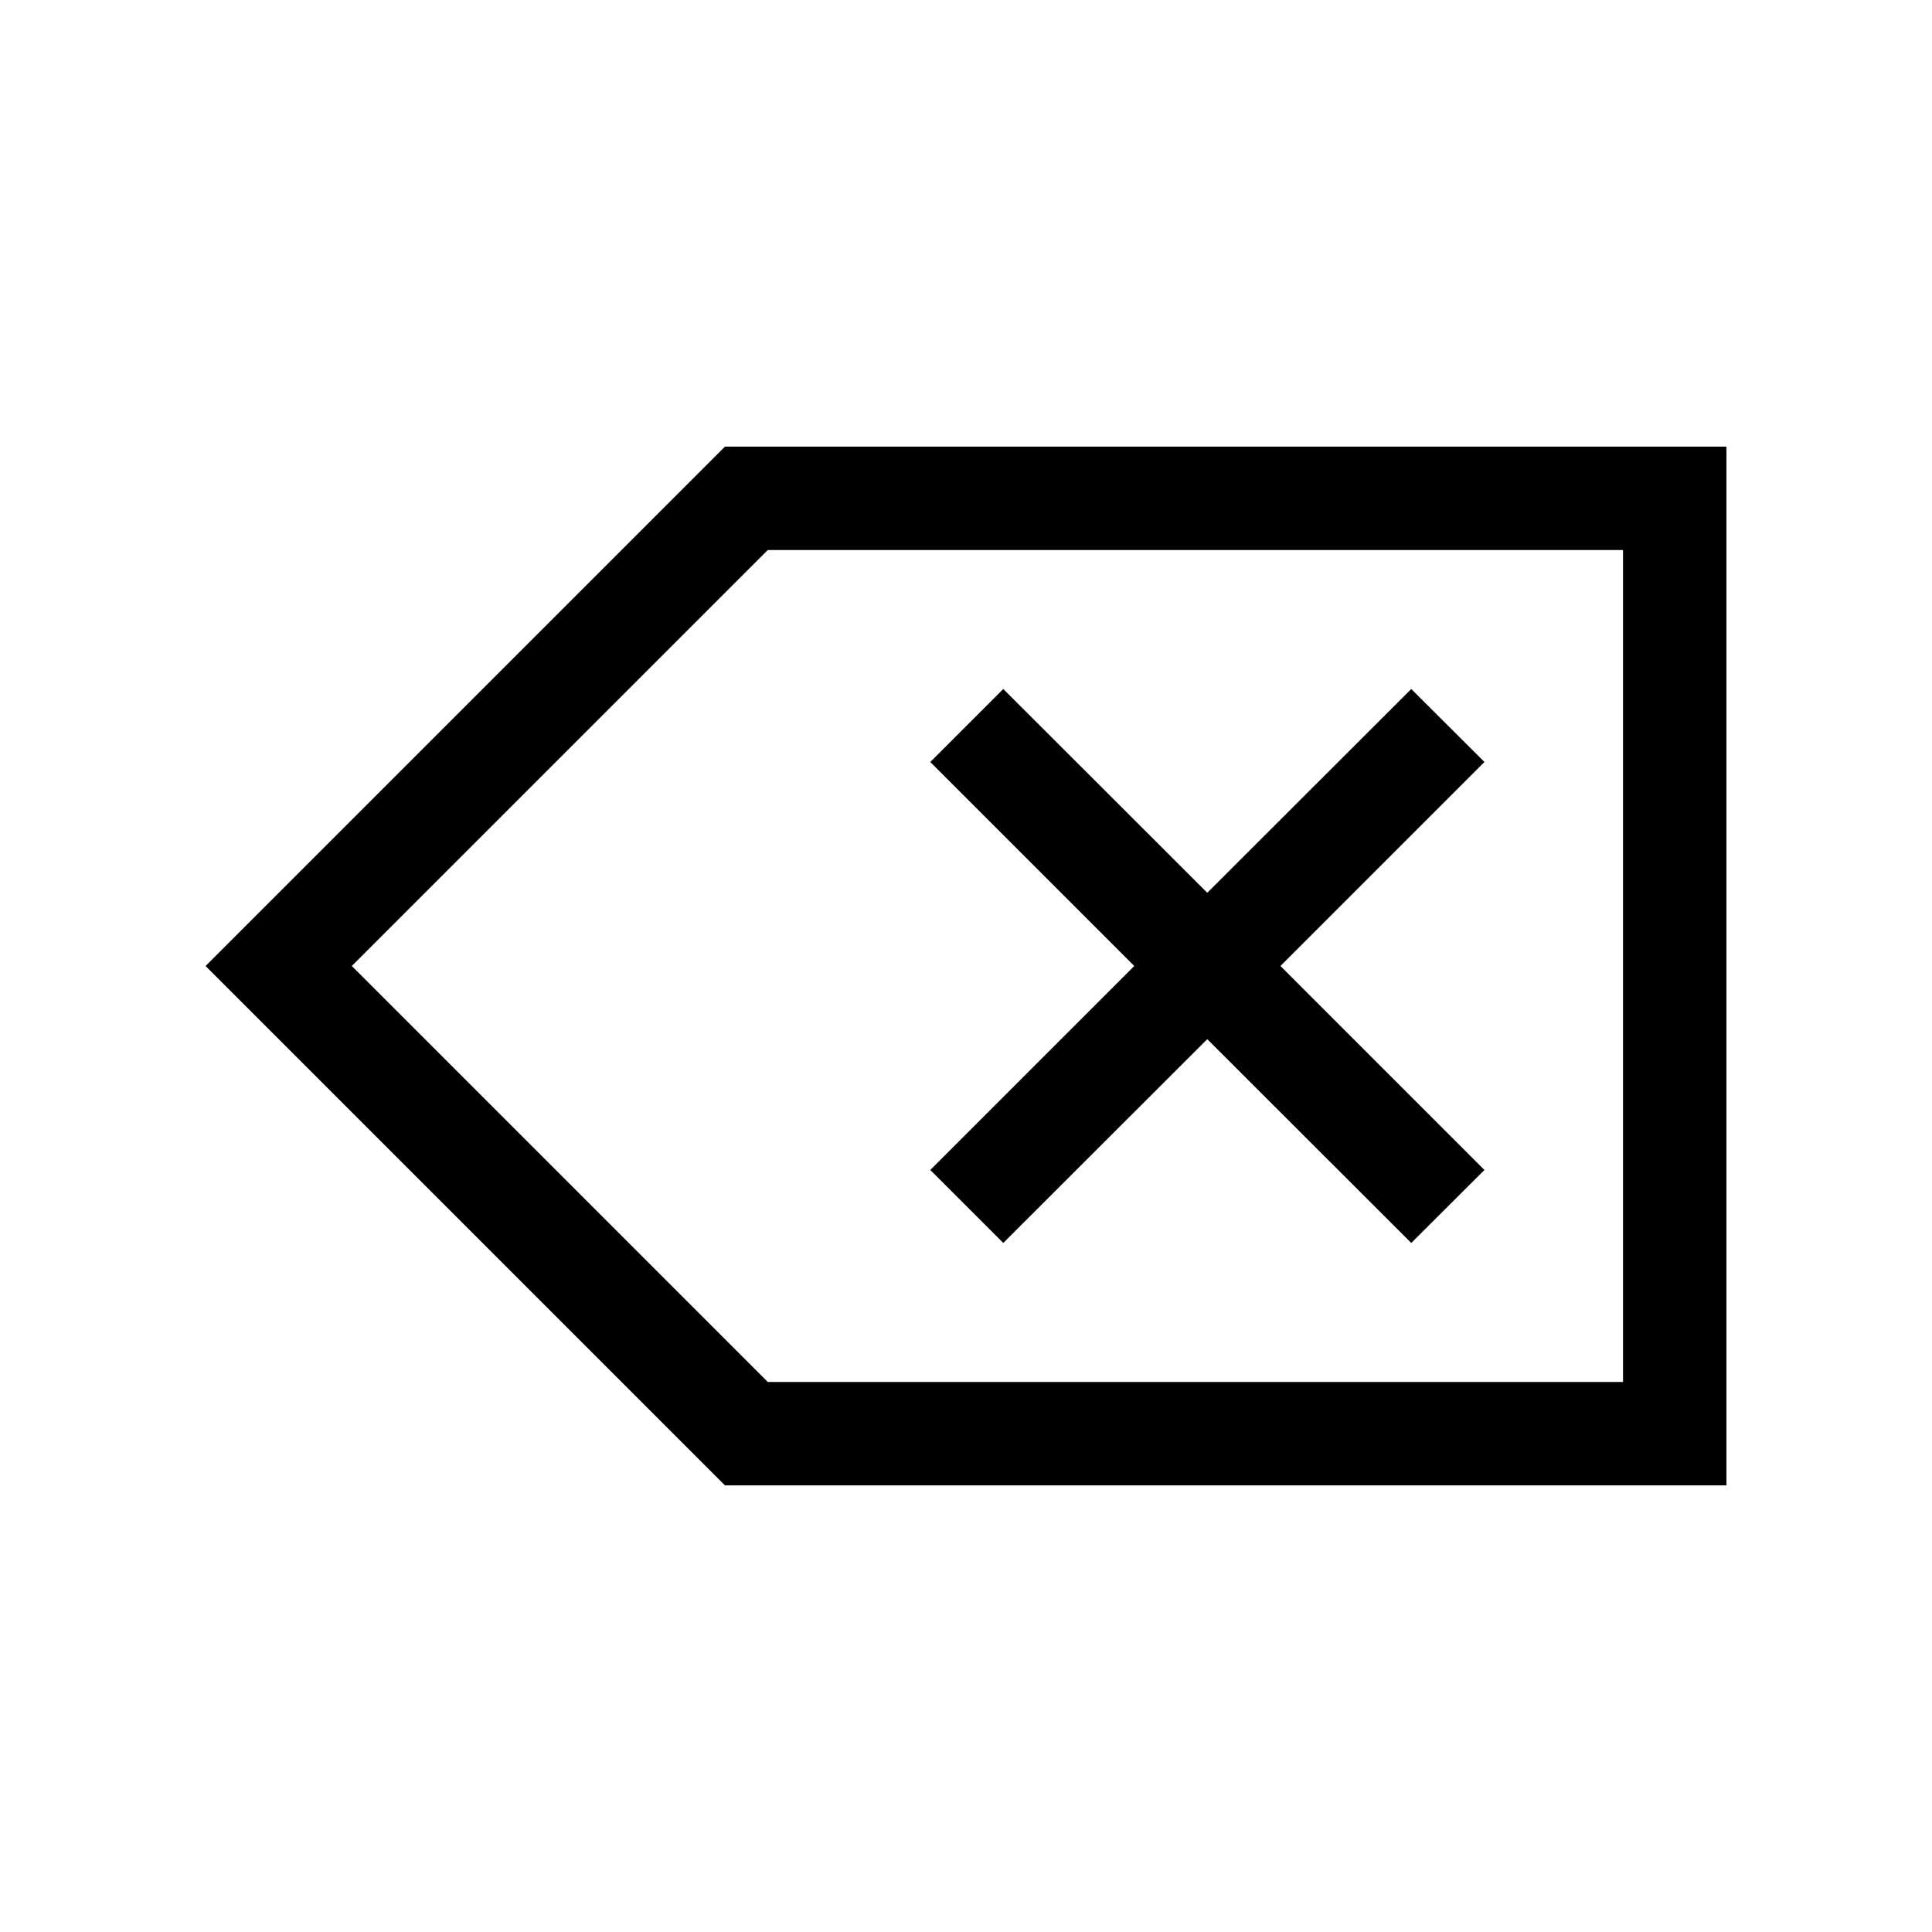 <?xml version="1.0" encoding="UTF-8"?>
<!-- The Best Svg Icon site in the world: iconSvg.co, Visit us! https://iconsvg.co -->
<svg fill="#000000" width="800px" height="800px" version="1.1" viewBox="144 144 512 512" xmlns="http://www.w3.org/2000/svg">
 <g>
  <path d="m409.88 473.4 54.059-54.008 54.059 54.008 19.395-19.344-54.059-54.059 54.059-54.059-19.395-19.348-54.059 54.008-54.059-54.008-19.348 19.348 54.059 54.059-54.059 54.059z"/>
  <path d="m336.12 262.36-137.64 137.64 137.64 137.64h265.41v-275.28zm238 247.87h-226.66l-110.23-110.23 110.23-110.23h226.66z"/>
 </g>
</svg>
